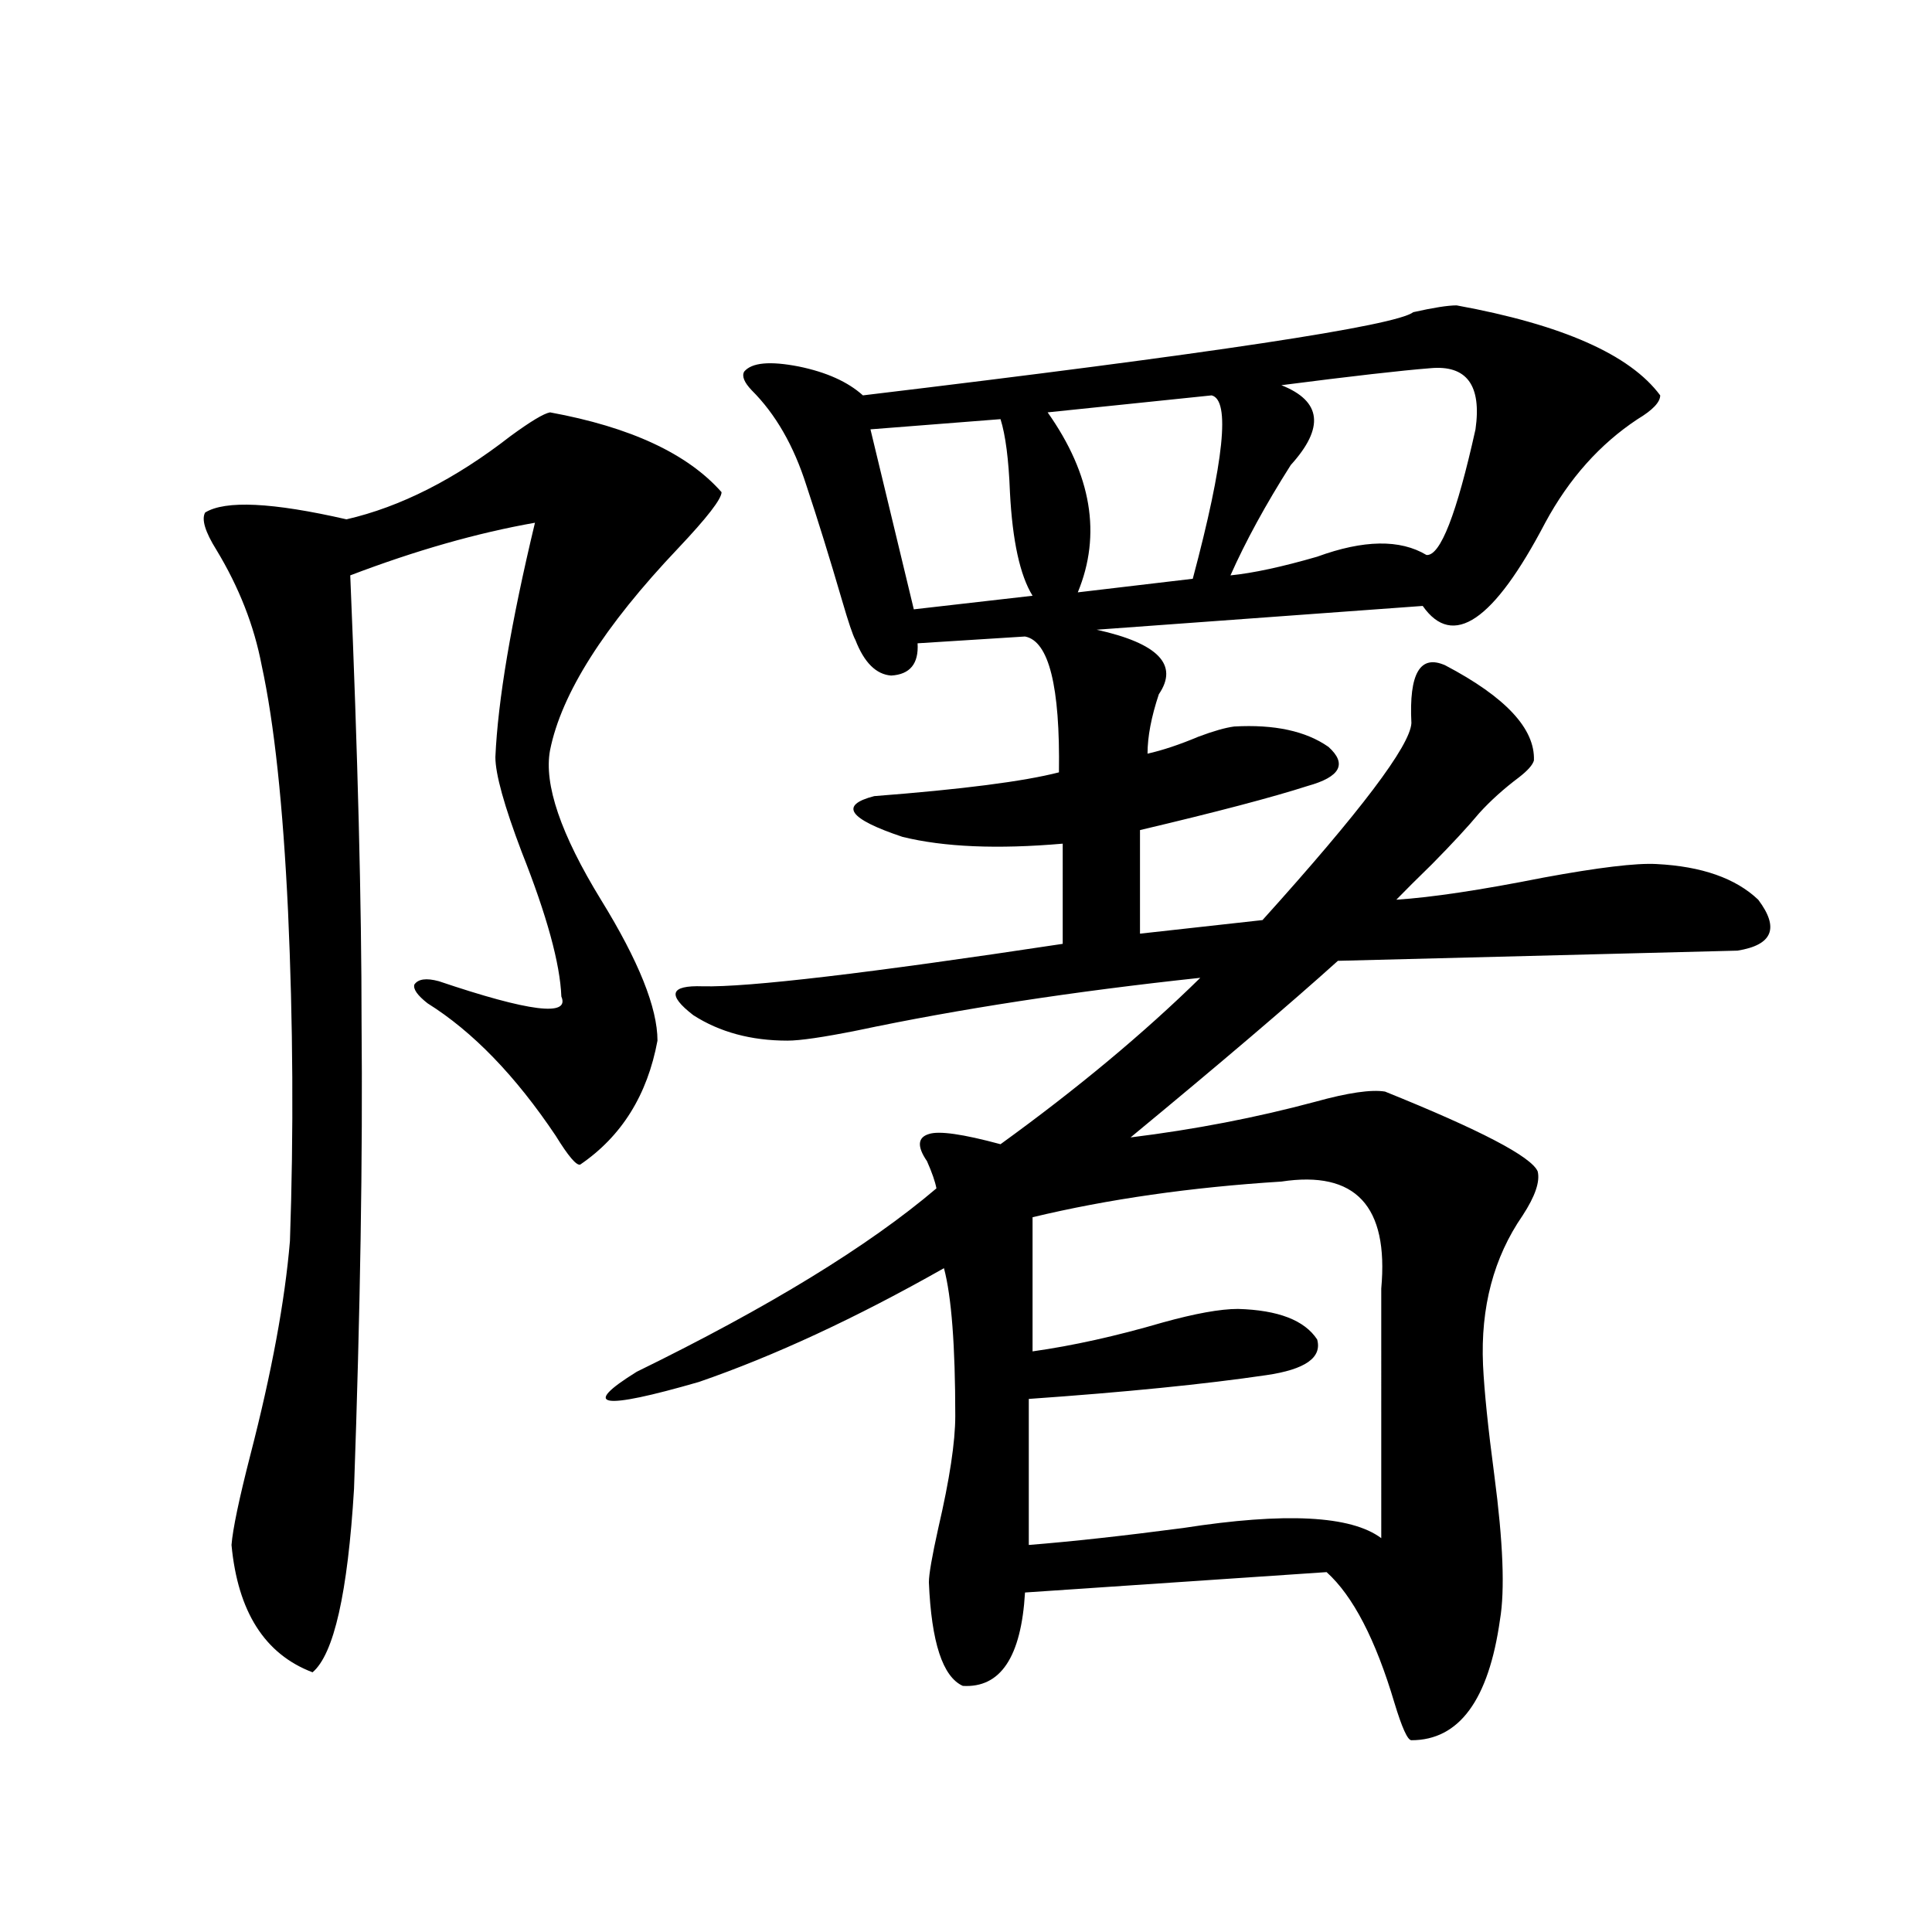 <?xml version="1.0" encoding="utf-8"?>
<!-- Generator: Adobe Illustrator 16.0.0, SVG Export Plug-In . SVG Version: 6.00 Build 0)  -->
<!DOCTYPE svg PUBLIC "-//W3C//DTD SVG 1.1//EN" "http://www.w3.org/Graphics/SVG/1.1/DTD/svg11.dtd">
<svg version="1.1" id="图层_1" xmlns="http://www.w3.org/2000/svg" xmlns:xlink="http://www.w3.org/1999/xlink" x="0px" y="0px"
	 width="1000px" height="1000px" viewBox="0 0 1000 1000" enable-background="new 0 0 1000 1000" xml:space="preserve">
<path d="M284.7,213.438c41.615,7.622,71.218,21.396,88.778,41.309c0,3.516-7.484,13.184-22.438,29.004
	c-38.383,40.43-60.486,75.298-66.34,104.59c-3.262,17.578,5.519,43.368,26.341,77.344c19.512,31.641,29.268,55.962,29.268,72.949
	c-5.213,28.125-18.536,49.521-39.999,64.16c-1.951,0.591-6.188-4.395-12.683-14.941c-20.822-31.05-42.926-53.901-66.34-68.555
	c-5.213-4.093-7.484-7.319-6.829-9.668c1.951-2.925,6.174-3.516,12.683-1.758c46.828,15.82,67.956,18.457,63.413,7.91
	c-0.655-16.987-7.484-41.886-20.487-74.707c-9.115-24.019-13.658-40.43-13.658-49.219c1.296-29.292,8.125-69.722,20.487-121.289
	c-29.923,5.273-61.797,14.364-95.607,27.246c3.902,93.164,5.854,170.22,5.854,231.152c0.641,69.146-0.655,149.716-3.902,241.699
	c-3.262,53.901-10.411,85.542-21.463,94.922c-24.725-9.38-38.703-31.353-41.95-65.918c0.641-8.198,3.902-23.73,9.756-46.582
	c11.052-42.765,17.881-79.679,20.487-110.742c1.951-56.25,1.616-113.077-0.976-170.508c-2.606-55.069-7.164-97.559-13.658-127.441
	c-3.902-20.503-11.707-40.43-23.414-59.766c-5.854-9.366-7.805-15.82-5.854-19.336c10.396-6.44,34.786-5.273,73.169,3.516
	c27.957-6.44,56.249-20.792,84.876-43.066C274.609,218.134,281.438,214.028,284.7,213.438z M753.957,158.066
	c54.633,9.97,89.754,25.488,105.363,46.582c0,3.516-3.902,7.622-11.707,12.305c-19.512,12.896-35.456,30.762-47.804,53.613
	c-26.676,50.977-47.804,65.341-63.413,43.066L567.62,325.938c31.859,7.031,42.591,18.169,32.194,33.398
	c-3.902,11.728-5.854,21.973-5.854,30.762c7.805-1.758,16.585-4.683,26.341-8.789c7.805-2.925,13.979-4.683,18.536-5.273
	c20.808-1.167,37.072,2.349,48.779,10.547c9.756,8.789,6.174,15.532-10.731,20.215c-18.216,5.864-47.163,13.485-86.827,22.852
	v53.613l63.413-7.031c50.73-56.25,76.416-90.226,77.071-101.953c-1.311-25.776,4.543-35.733,17.561-29.883
	c31.219,16.411,46.493,32.821,45.853,49.219c-0.655,2.349-3.262,5.273-7.805,8.789c-7.805,5.864-14.634,12.017-20.487,18.457
	c-5.854,7.031-13.993,15.82-24.39,26.367c-7.805,7.622-13.993,13.774-18.536,18.457c18.201-1.167,43.566-4.972,76.096-11.426
	c28.612-5.273,48.124-7.608,58.535-7.031c23.414,1.181,40.975,7.333,52.682,18.457c11.052,14.653,7.47,23.442-10.731,26.367
	c-45.532,1.181-114.479,2.938-206.824,5.273c-24.725,22.274-60.486,52.734-107.314,91.406c33.17-4.093,65.029-10.245,95.607-18.457
	c16.905-4.683,28.933-6.44,36.097-5.273c49.42,19.927,75.761,33.7,79.022,41.309c1.296,5.273-1.311,12.896-7.805,22.852
	c-14.969,21.685-21.798,47.461-20.487,77.344c0.641,13.485,2.592,32.52,5.854,57.129c4.543,34.579,5.519,59.464,2.927,74.707
	c-5.854,41.597-21.143,62.402-45.853,62.402c-1.951,0-4.878-6.454-8.78-19.336c-9.756-32.821-21.463-55.371-35.121-67.676
	l-156.094,10.547c-1.951,33.398-12.683,49.507-32.194,48.34c-10.411-4.696-16.265-22.563-17.561-53.613
	c0-4.093,1.616-13.472,4.878-28.125c5.854-25.187,8.78-44.522,8.78-58.008c0-36.323-1.951-61.812-5.854-76.465
	c-45.532,25.79-87.803,45.415-126.826,58.887c-50.73,14.653-61.462,12.896-32.194-5.273
	c68.291-33.398,119.997-65.039,155.118-94.922c-0.655-3.516-2.286-8.198-4.878-14.063c-5.213-7.608-4.878-12.305,0.976-14.063
	c5.198-1.758,17.561,0,37.072,5.273c39.664-28.702,74.145-57.417,103.412-86.133c-65.699,7.031-124.875,16.122-177.557,27.246
	c-17.561,3.516-29.603,5.273-36.097,5.273c-18.871,0-35.121-4.395-48.779-13.184c-13.658-10.547-12.042-15.519,4.878-14.941
	c23.414,0.591,85.517-6.729,186.337-21.973V436.68c-33.825,2.938-61.462,1.758-82.925-3.516
	c-27.972-9.366-32.85-16.397-14.634-21.094c45.518-3.516,77.392-7.608,95.607-12.305c0.641-44.522-5.213-67.964-17.561-70.313
	l-55.608,3.516c0.641,10.547-3.902,16.122-13.658,16.699c-7.805-0.577-13.993-6.729-18.536-18.457
	c-1.311-2.335-3.582-9.077-6.829-20.215c-6.509-22.261-12.683-42.188-18.536-59.766c-6.509-20.503-15.944-36.914-28.292-49.219
	c-3.902-4.093-5.213-7.319-3.902-9.668c3.902-4.683,13.323-5.562,28.292-2.637c14.299,2.938,25.365,7.91,33.17,14.941
	c180.804-21.671,275.756-36.035,284.871-43.066C741.915,159.247,749.399,158.066,753.957,158.066z M517.865,216.953l-67.315,5.273
	l22.438,93.164l61.462-7.031c-6.509-10.547-10.411-28.413-11.707-53.613C522.088,237.759,520.457,225.165,517.865,216.953z
	 M663.228,611.582c-46.828,2.938-89.754,9.091-128.777,18.457v69.434c20.808-2.925,43.246-7.91,67.315-14.941
	c16.905-4.683,29.908-7.031,39.023-7.031c20.808,0.591,34.466,5.864,40.975,15.82c2.592,9.38-6.188,15.532-26.341,18.457
	c-31.874,4.696-72.849,8.789-122.924,12.305v75.586c22.104-1.758,48.779-4.683,79.998-8.789c52.682-8.198,86.827-6.44,102.437,5.273
	V666.953C718.836,624.188,701.596,605.731,663.228,611.582z M627.131,204.648l-84.876,8.789
	c22.759,32.231,27.957,63.281,15.609,93.164l59.511-7.031C633.625,238.638,636.887,206.997,627.131,204.648z M740.299,190.586
	c-14.969,1.181-40.654,4.106-77.071,8.789c20.808,8.212,22.438,21.973,4.878,41.309c-13.018,20.517-23.414,39.551-31.219,57.129
	c11.707-1.167,26.661-4.395,44.877-9.668c24.055-8.789,42.926-9.077,56.584-0.879c7.149,0.591,15.609-21.094,25.365-65.039
	C766.96,199.375,759.155,188.828,740.299,190.586z"/>
</svg>
